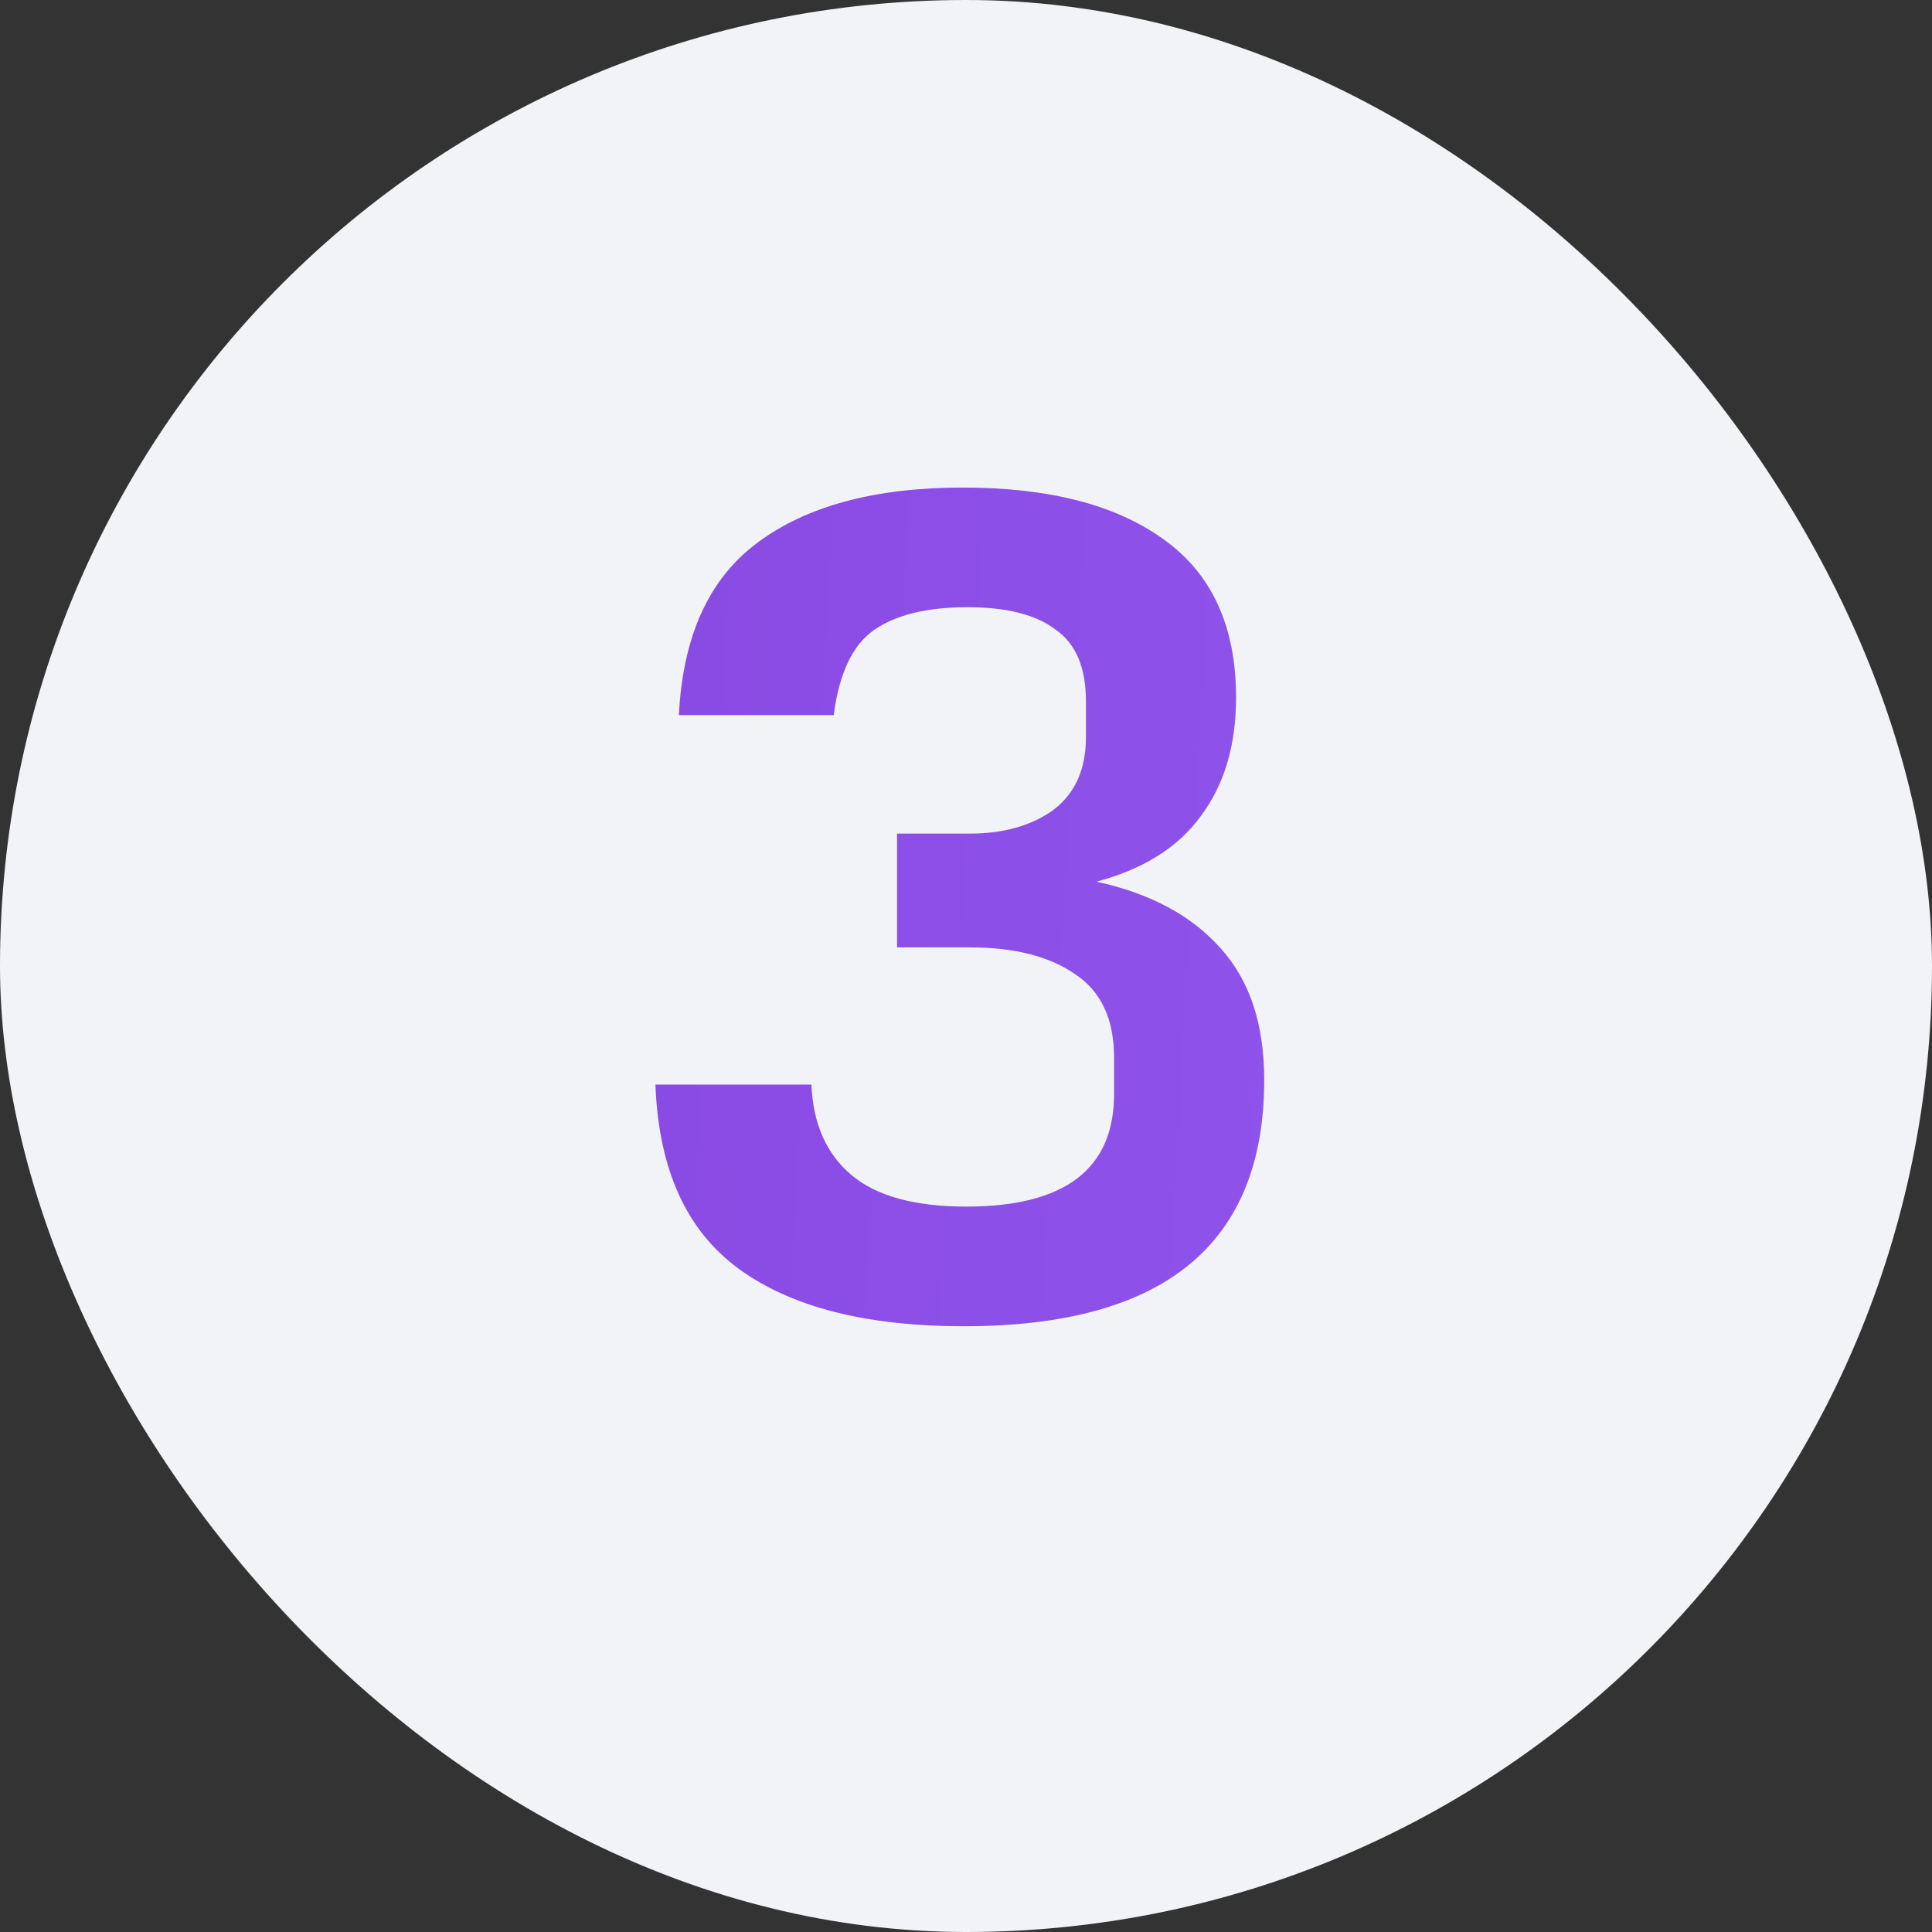 <?xml version="1.0" encoding="UTF-8"?> <svg xmlns="http://www.w3.org/2000/svg" width="28" height="28" viewBox="0 0 28 28" fill="none"><rect x="0" y="0" width="28" height="28" fill="#333333" stroke="none"/><g clip-path="url(#clip0_603_10391)"><rect width="28" height="28" rx="14" fill="#F2F3F7"></rect><path d="M11.76 15.719C11.783 16.286 11.976 16.722 12.338 17.028C12.701 17.334 13.256 17.487 14.004 17.487C15.432 17.487 16.146 16.943 16.146 15.855V15.328C16.146 14.773 15.959 14.37 15.585 14.121C15.211 13.86 14.701 13.73 14.055 13.73H13.001V12.081H14.055C14.543 12.081 14.945 11.968 15.262 11.741C15.579 11.503 15.738 11.152 15.738 10.687V10.16C15.738 9.673 15.591 9.327 15.296 9.123C15.013 8.908 14.588 8.8 14.021 8.8C13.443 8.8 12.995 8.908 12.678 9.123C12.361 9.338 12.162 9.752 12.083 10.364H9.839C9.896 9.219 10.275 8.386 10.978 7.865C11.692 7.332 12.684 7.066 13.953 7.066C15.2 7.066 16.169 7.315 16.86 7.814C17.563 8.313 17.914 9.078 17.914 10.109C17.914 10.8 17.744 11.373 17.404 11.826C17.076 12.279 16.571 12.597 15.891 12.778C16.673 12.948 17.274 13.271 17.693 13.747C18.113 14.212 18.322 14.846 18.322 15.651C18.322 18.031 16.872 19.221 13.97 19.221C12.553 19.221 11.466 18.943 10.706 18.388C9.947 17.833 9.544 16.943 9.499 15.719H11.76Z" fill="url(#paint0_linear_603_10391)"></path></g><defs><linearGradient id="paint0_linear_603_10391" x1="2.024" y1="0.78" x2="40.257" y2="2.862" gradientUnits="userSpaceOnUse"><stop stop-color="#8743DD"></stop><stop offset="1" stop-color="#9666FB"></stop></linearGradient><clipPath id="clip0_603_10391"><rect width="28" height="28" fill="white"></rect></clipPath></defs></svg> 